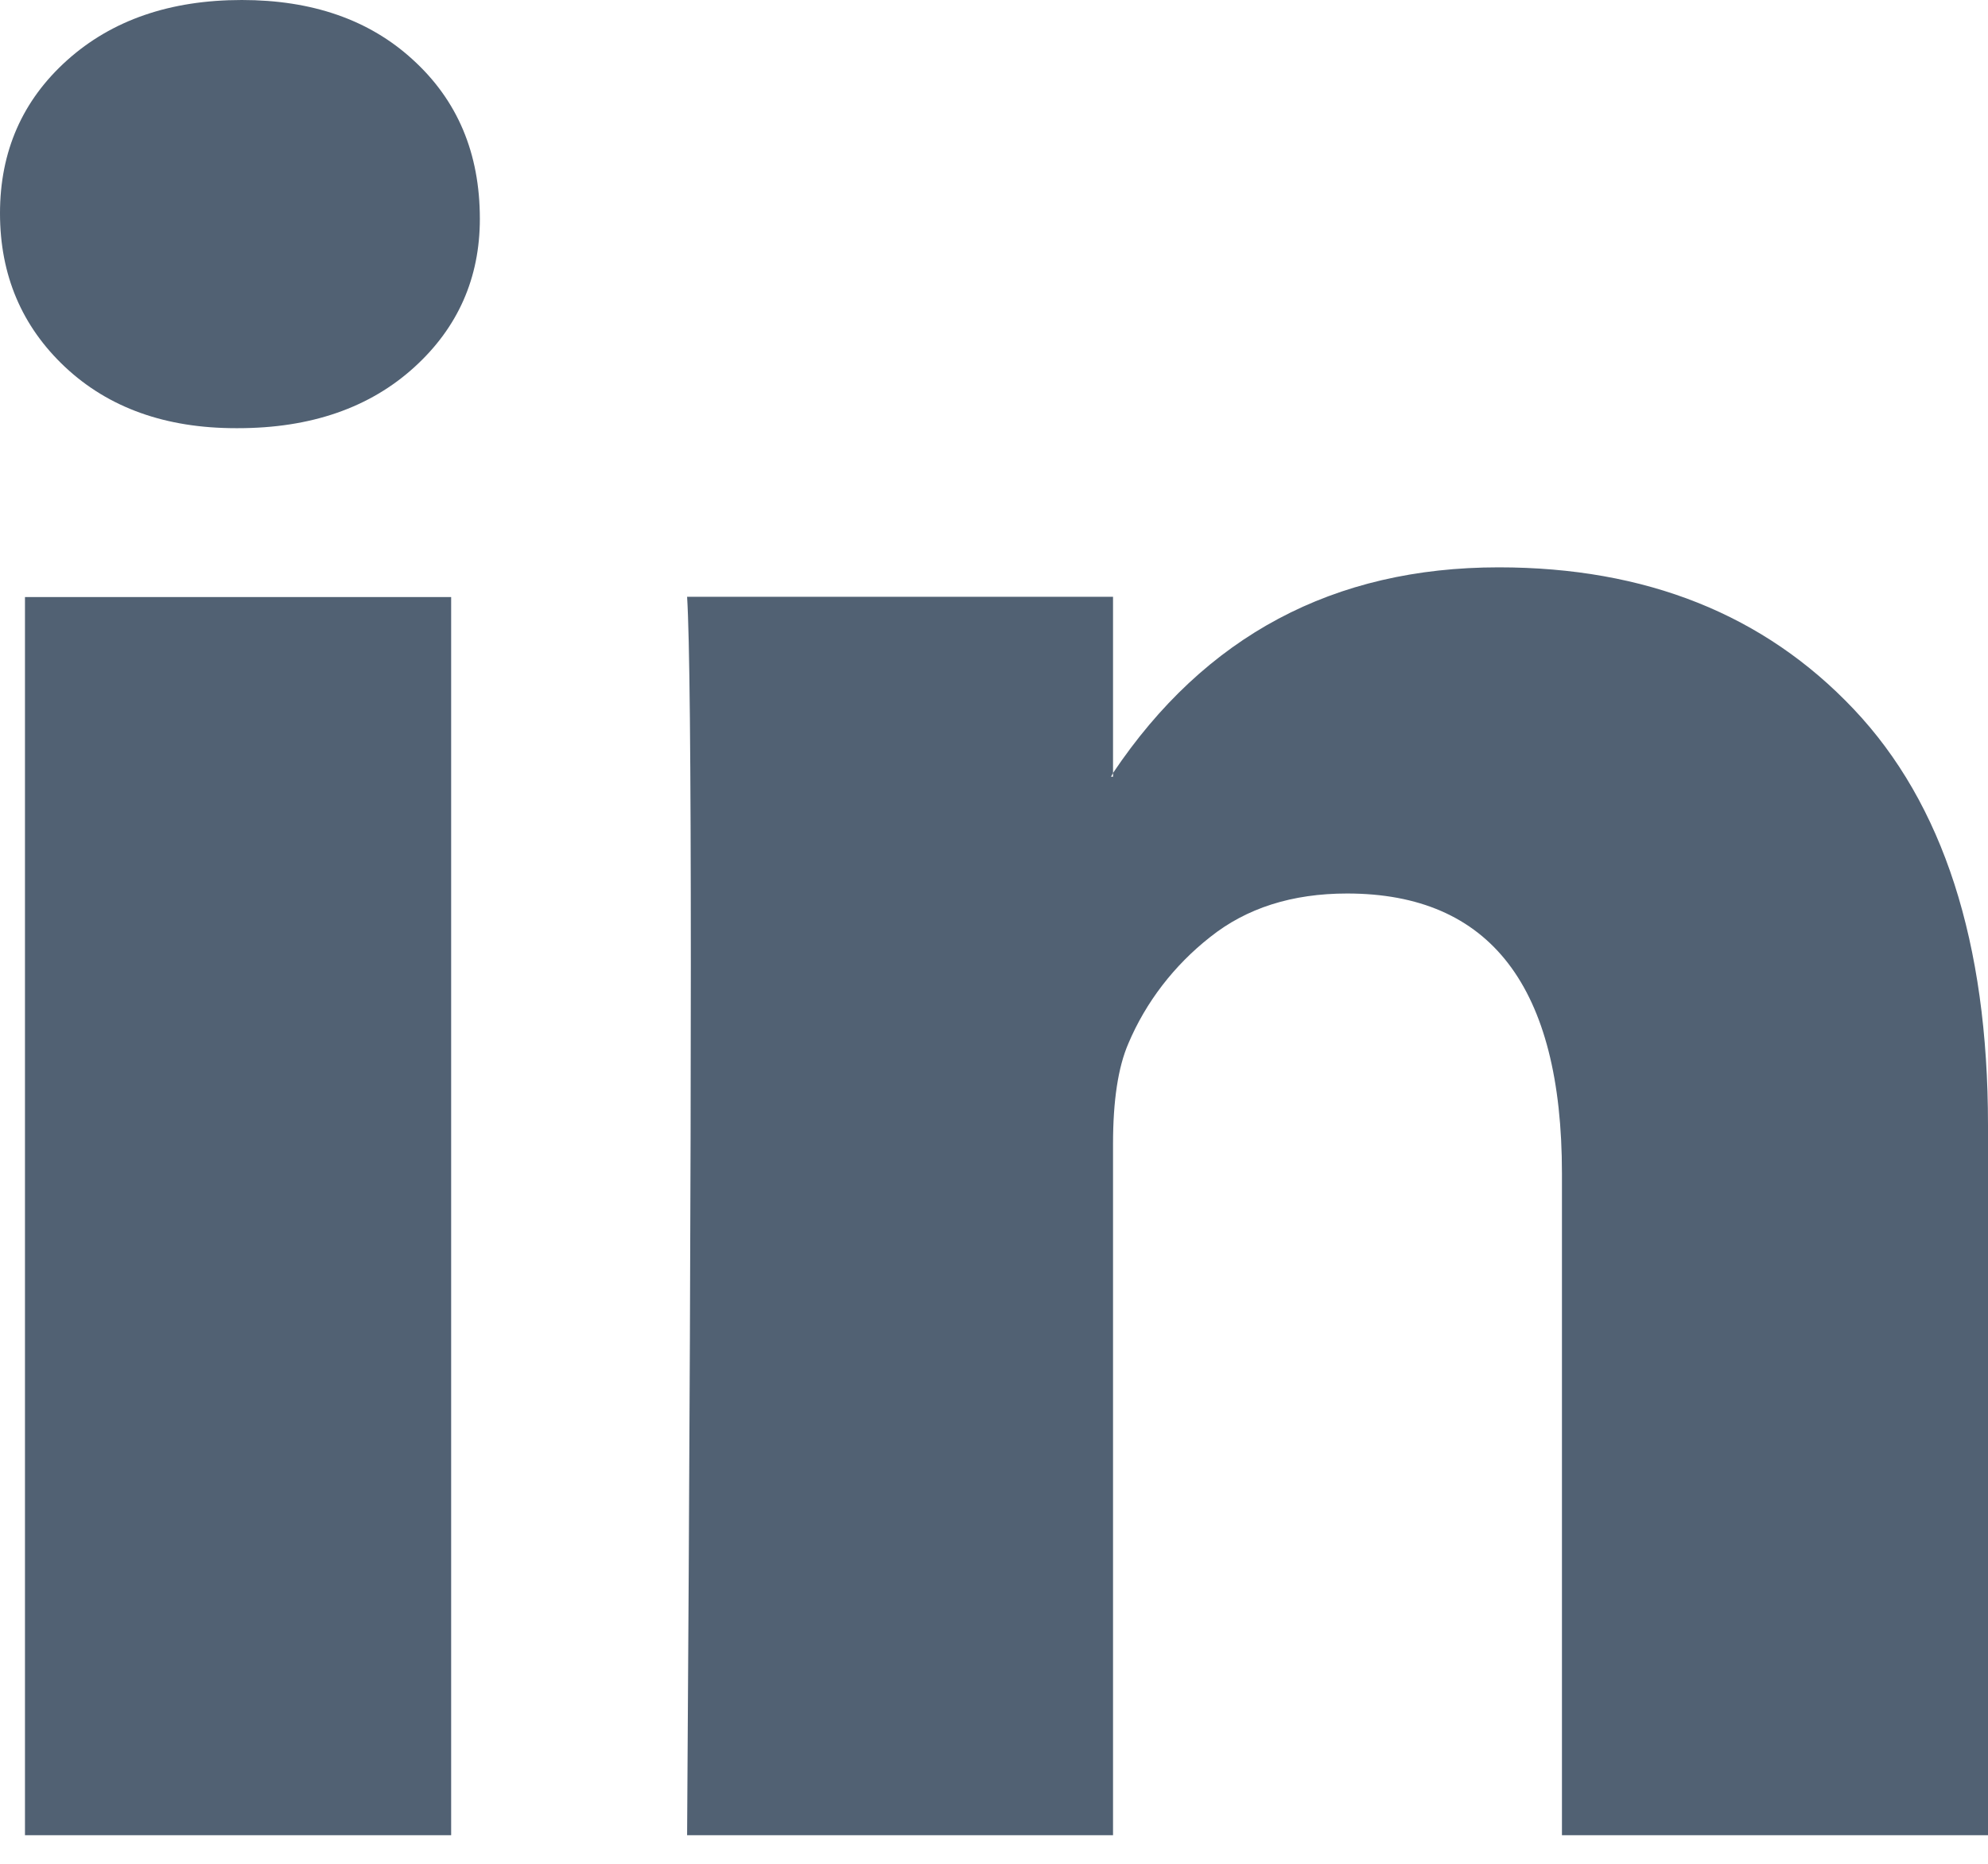 <svg width="16" height="15" viewBox="0 0 16 15" fill="none" xmlns="http://www.w3.org/2000/svg">
<path d="M0 1.716C0 1.219 0.18 0.808 0.54 0.485C0.9 0.162 1.369 0 1.946 0C2.512 0 2.971 0.159 3.32 0.478C3.682 0.806 3.862 1.233 3.862 1.761C3.862 2.238 3.685 2.636 3.336 2.954C2.976 3.282 2.501 3.446 1.915 3.446H1.898C1.333 3.446 0.874 3.282 0.524 2.954C0.175 2.626 0 2.213 0 1.716ZM0.201 14.77V4.805H3.631V14.77H0.201ZM5.529 14.77H8.958V9.206C8.958 8.857 8.999 8.589 9.081 8.399C9.222 8.065 9.449 7.77 9.739 7.542C10.032 7.308 10.399 7.191 10.842 7.191C11.995 7.191 12.571 7.942 12.571 9.444V14.77H16V9.056C16 7.584 15.639 6.467 14.919 5.707C14.198 4.945 13.246 4.566 12.062 4.566C10.733 4.566 9.699 5.117 8.958 6.221V6.251H8.942L8.958 6.221V4.803H5.53C5.55 5.122 5.56 6.112 5.56 7.773C5.56 9.434 5.55 11.766 5.53 14.77H5.529Z" fill="#516173"/>
</svg>

